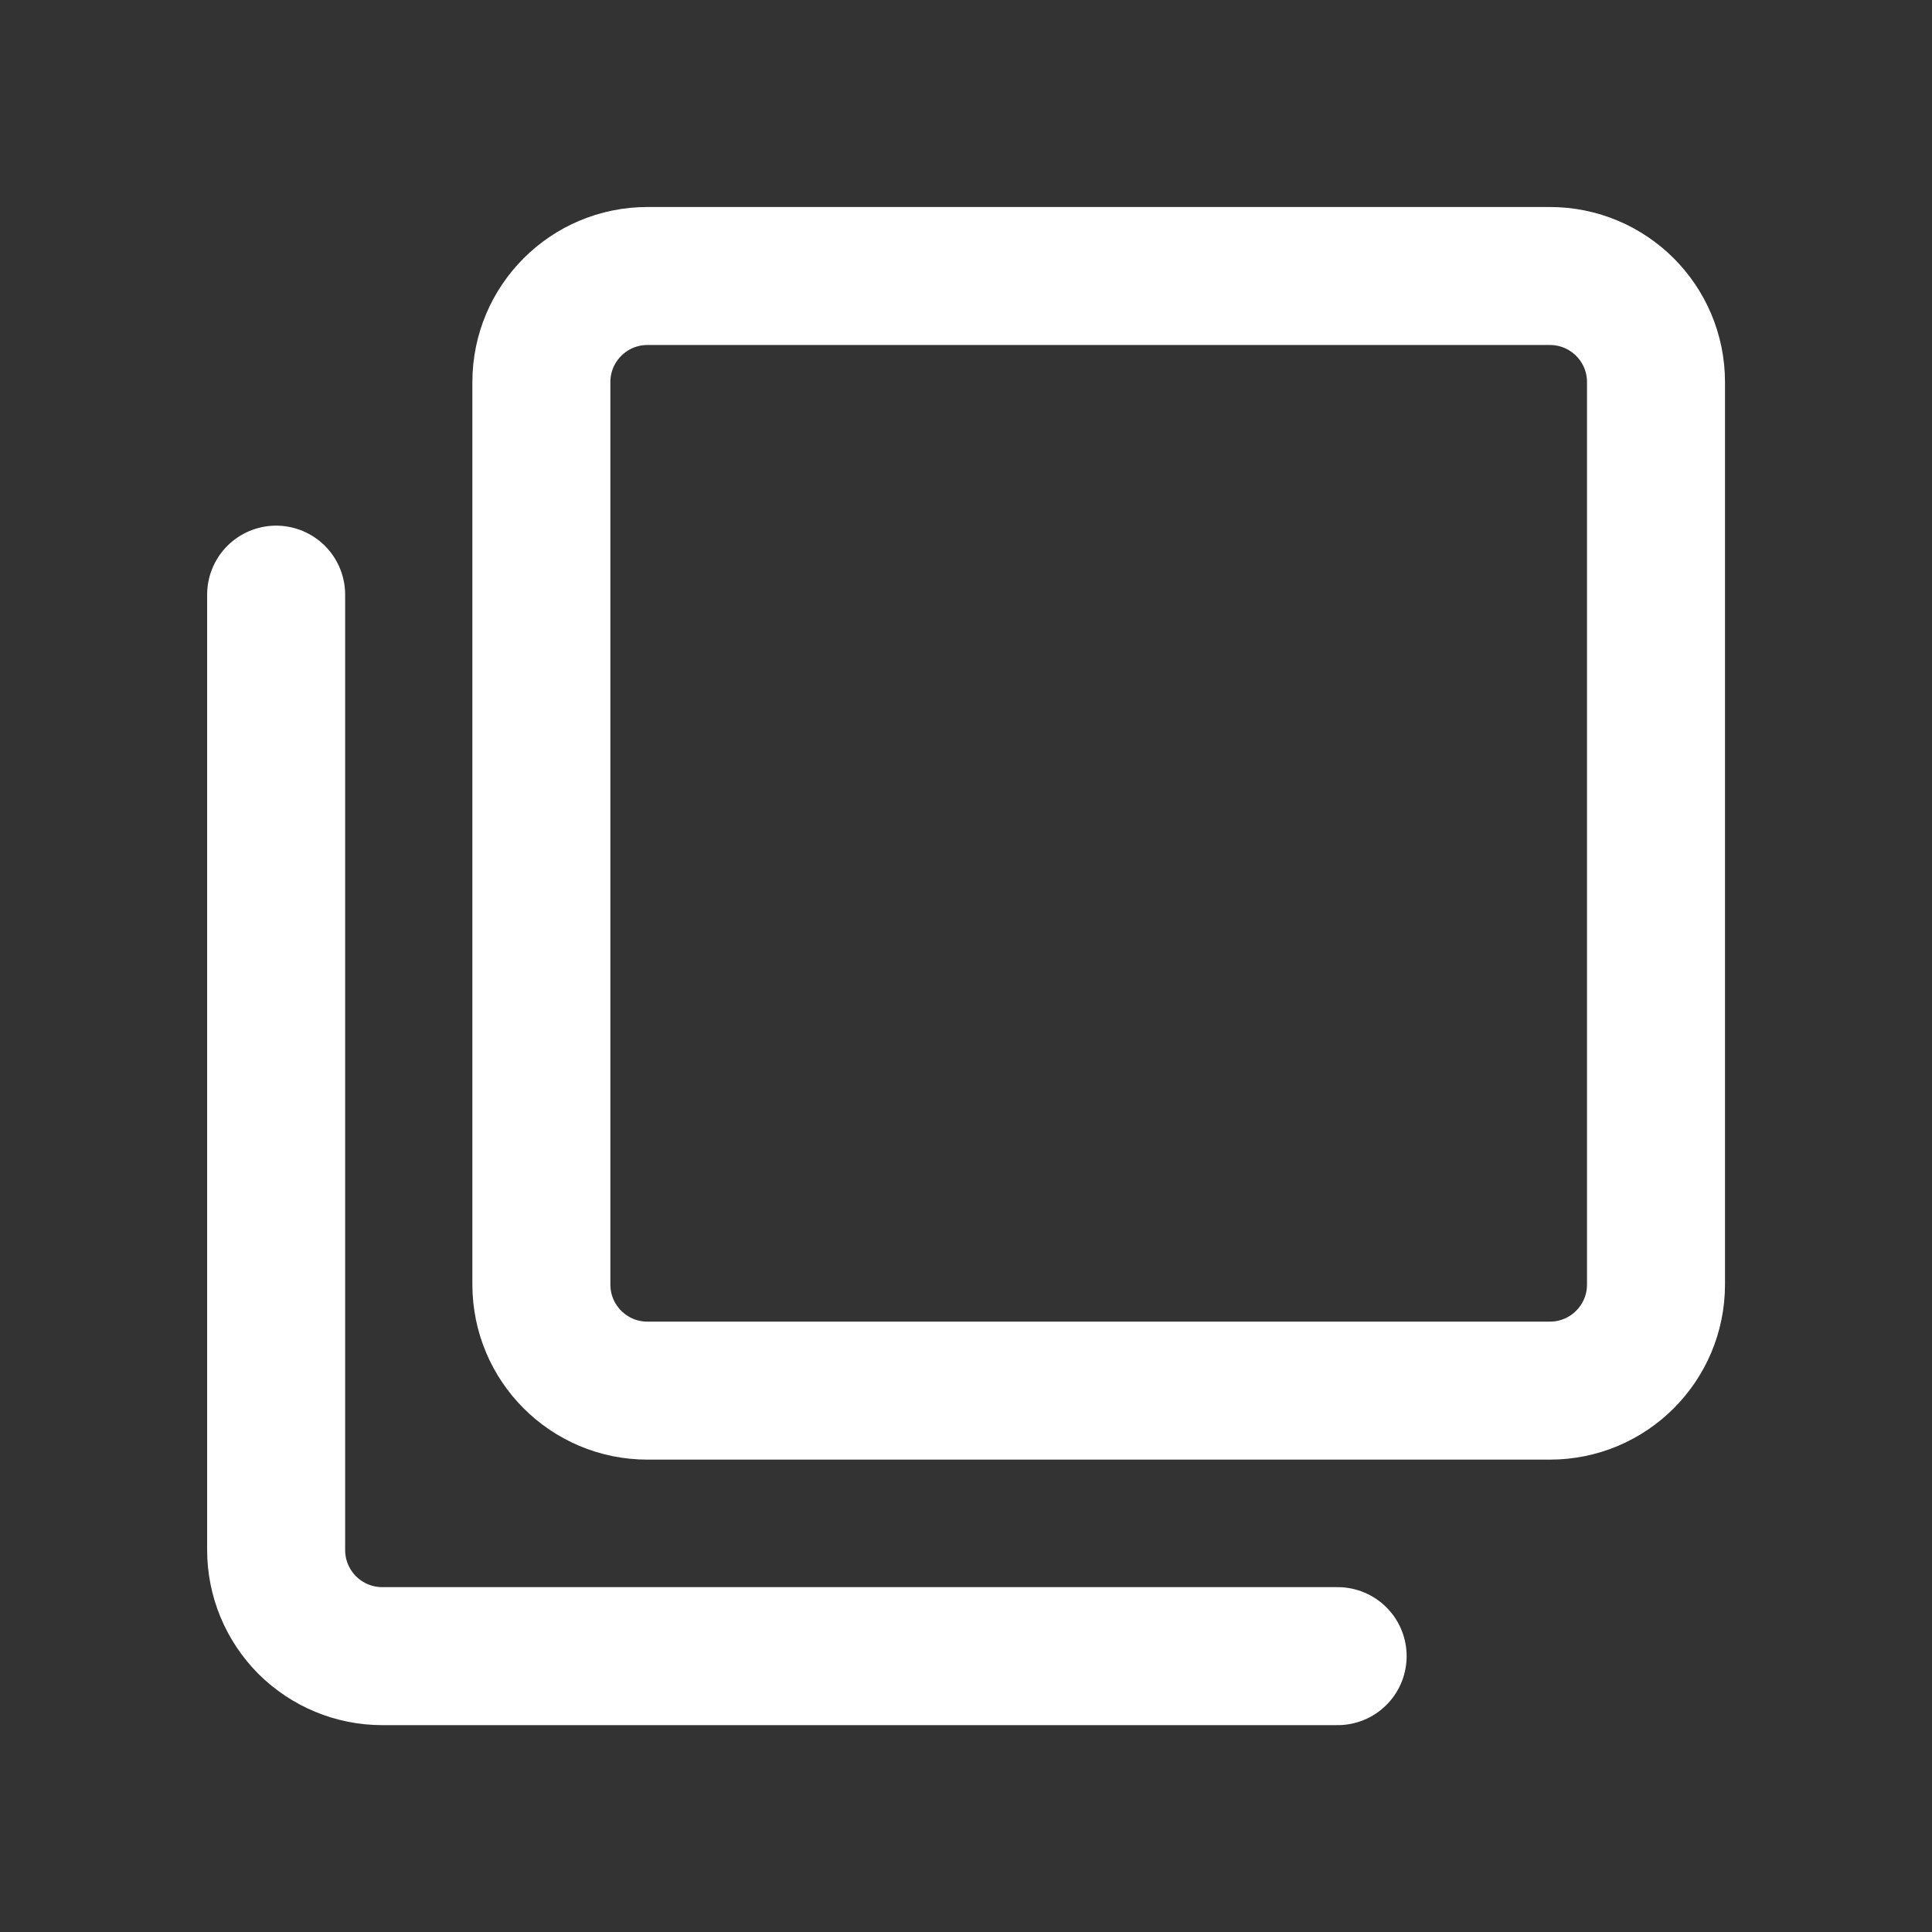 <svg width="14" height="14" viewBox="0 0 14 14" fill="none" xmlns="http://www.w3.org/2000/svg">
<rect x="0" y="0" width="14" height="14" fill="#333333" stroke="none"/>
<g id="Align Back 1">
<g id="align-back-1--back-design-layer-layers-pile-stack-arrange-square">
<path id="Vector" d="M4.692 2H11.231C11.656 2 12 2.344 12 2.769V9.308C12 9.733 11.656 10.077 11.231 10.077H4.692C4.267 10.077 3.923 9.733 3.923 9.308V2.769C3.923 2.344 4.267 2 4.692 2Z" stroke="white" stroke-linecap="round" stroke-linejoin="round"/>
<path id="Vector_2" d="M2.001 4.309V11.232C2.001 11.436 2.082 11.631 2.226 11.776C2.371 11.92 2.566 12.001 2.77 12.001H9.693" stroke="white" stroke-linecap="round" stroke-linejoin="round"/>
</g>
</g>
</svg>
